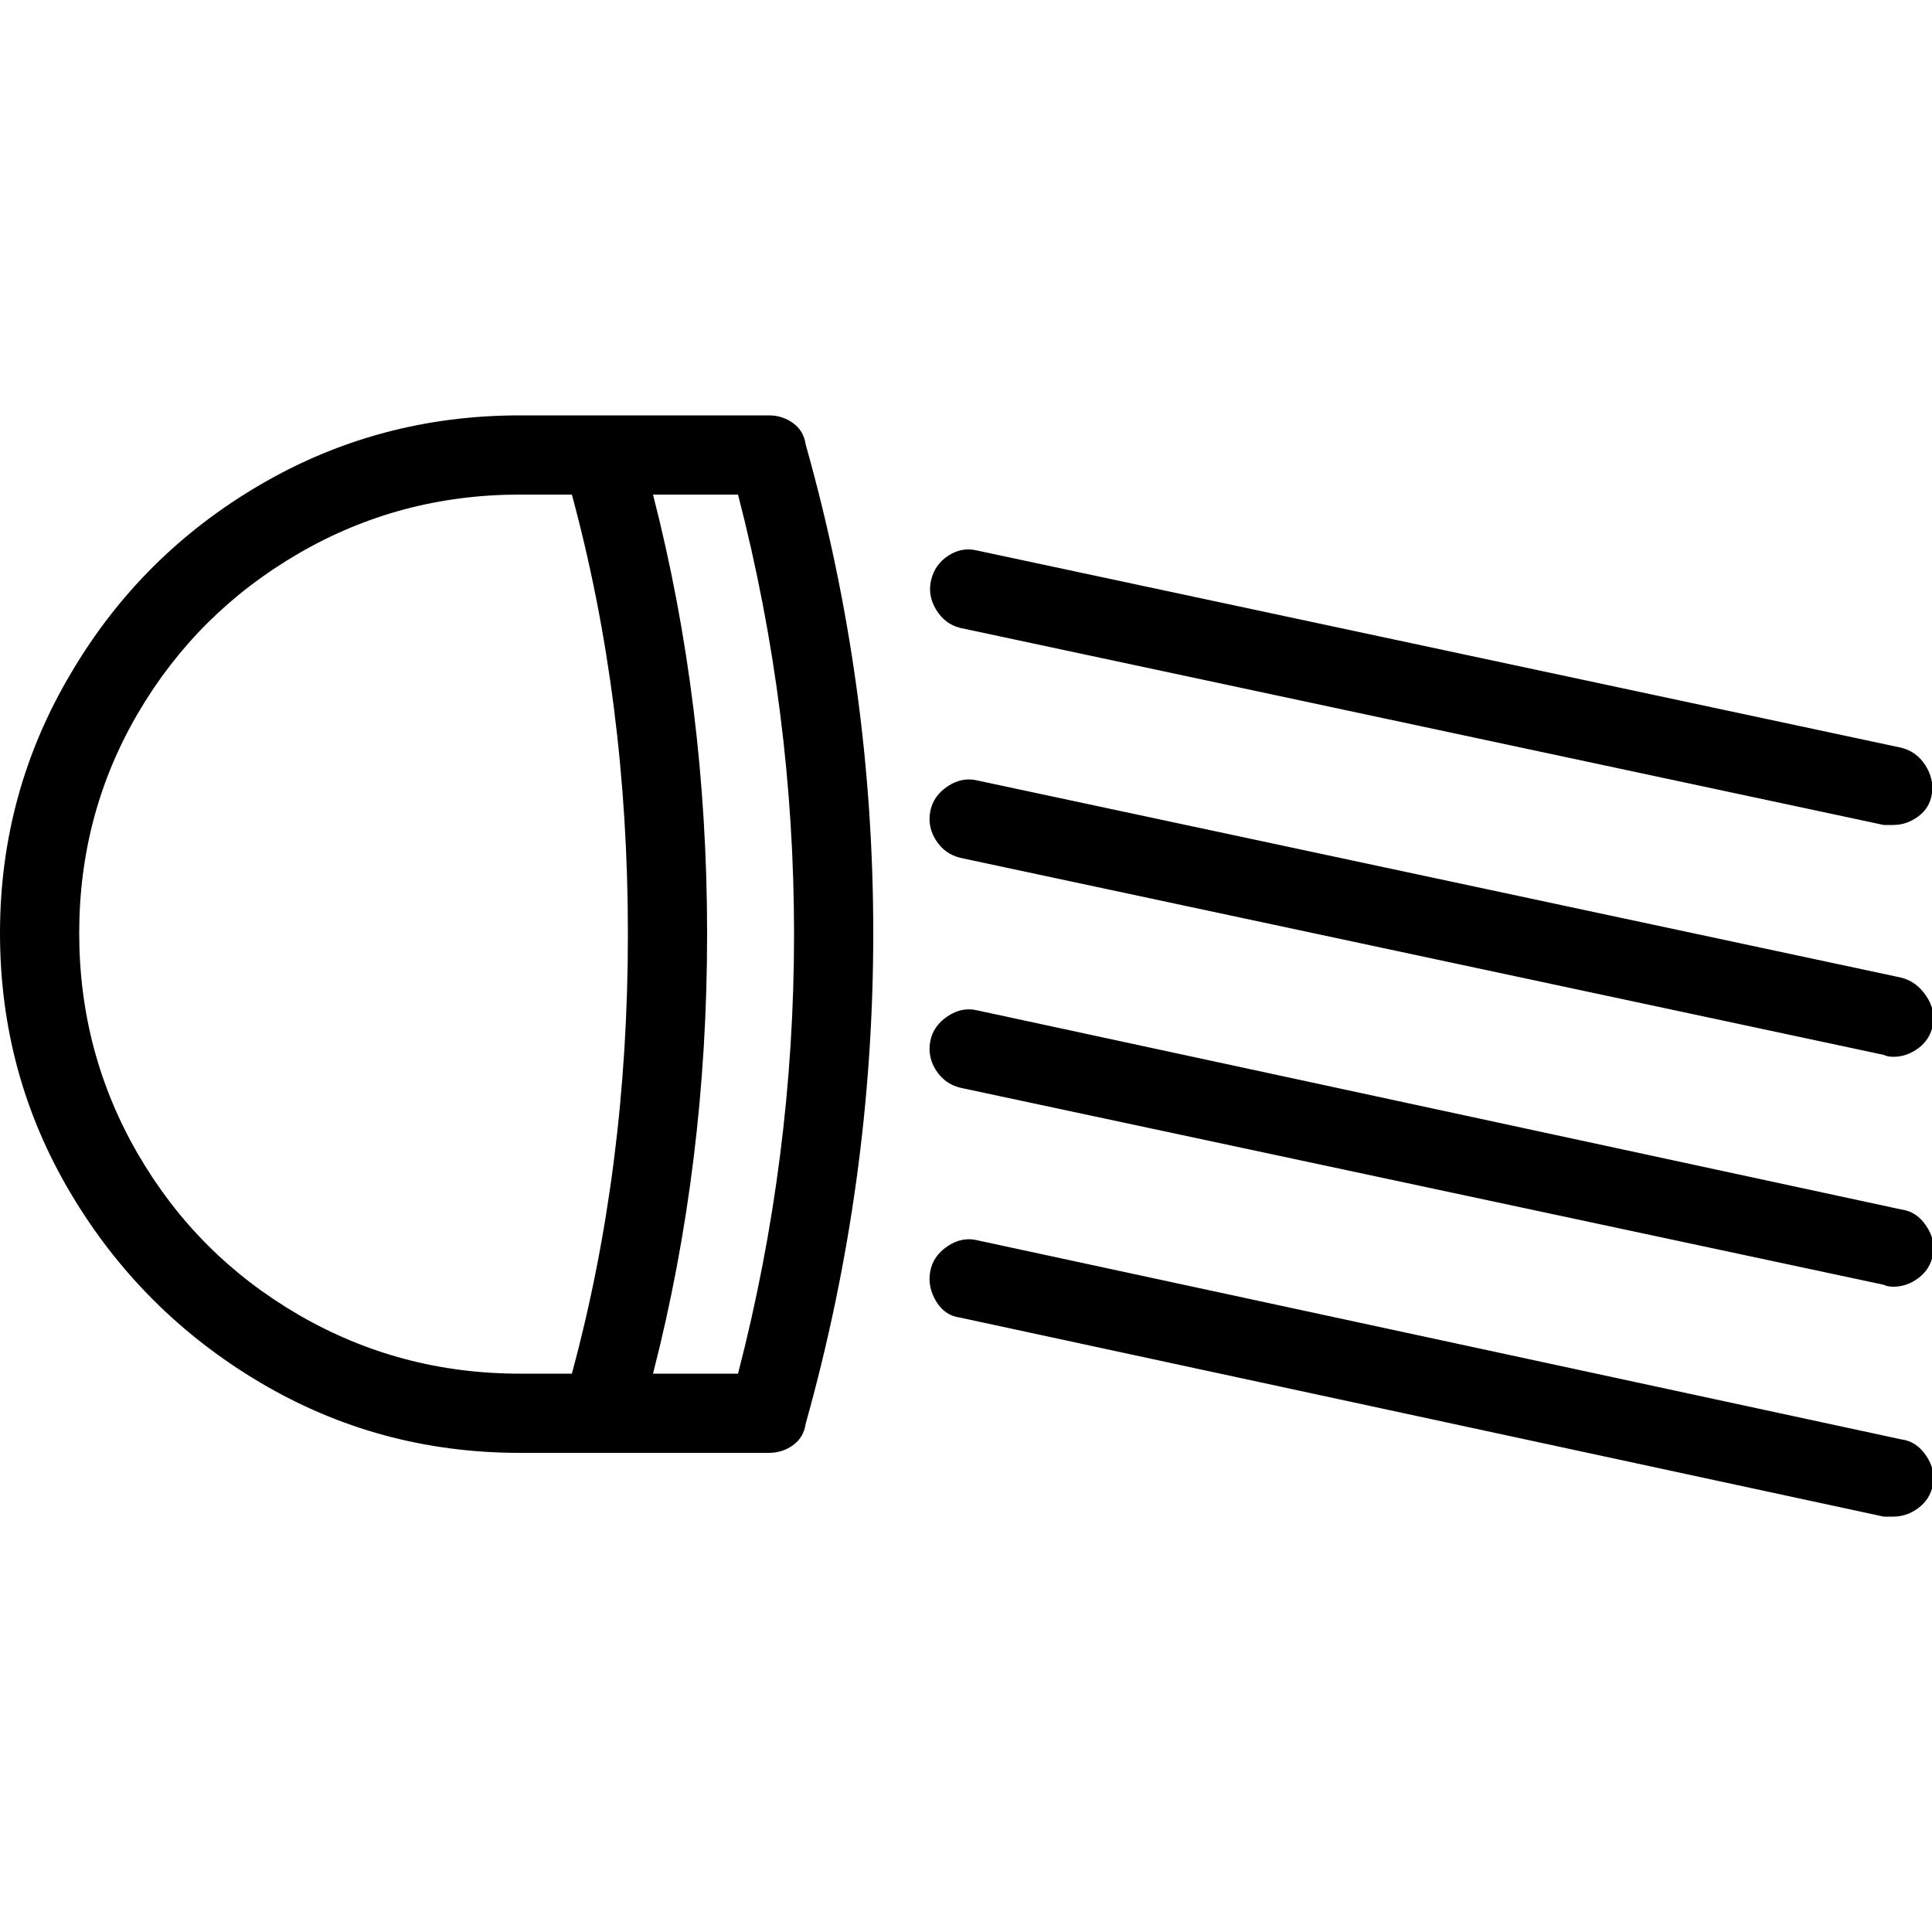 <!-- Generated by IcoMoon.io -->
<svg version="1.1" xmlns="http://www.w3.org/2000/svg" width="32" height="32" viewBox="0 0 32 32">
<path d="M12.736 6.88h-4.128q-2.336 0-4.304 1.152t-3.12 3.104q-1.184 1.984-1.184 4.32t1.168 4.304 3.136 3.136 4.304 1.168h4.128q0.224 0 0.4-0.128t0.208-0.352q1.12-4 1.12-8.128t-1.12-8.096q-0.032-0.224-0.208-0.352t-0.4-0.128zM1.312 15.456q0-1.984 0.976-3.648t2.656-2.64 3.664-0.976h0.864q0.928 3.424 0.928 7.28t-0.928 7.28h-0.864q-1.984 0-3.664-0.976t-2.656-2.656-0.976-3.664zM12.224 22.752h-1.408q0.896-3.488 0.896-7.28t-0.896-7.28h1.408q0.928 3.584 0.928 7.28t-0.928 7.28zM15.904 10.4l15.296 3.264h0.16q0.224 0 0.416-0.144t0.224-0.384-0.112-0.464-0.4-0.288l-15.296-3.264q-0.256-0.064-0.48 0.080t-0.288 0.4 0.080 0.496 0.4 0.304zM31.488 16.192l-15.296-3.264q-0.256-0.064-0.496 0.096t-0.288 0.416 0.096 0.48 0.4 0.288l15.296 3.264q0.064 0.032 0.16 0.032 0.224 0 0.416-0.144t0.24-0.384-0.112-0.48-0.416-0.304zM31.488 20.032l-15.296-3.296q-0.256-0.064-0.496 0.096t-0.288 0.416 0.096 0.48 0.4 0.288l15.296 3.264q0.064 0.032 0.16 0.032 0.224 0 0.416-0.144t0.24-0.384-0.112-0.48-0.416-0.272zM31.488 23.84l-15.296-3.296q-0.256-0.064-0.496 0.096t-0.288 0.416 0.096 0.496 0.4 0.272l15.296 3.296h0.16q0.224 0 0.416-0.144t0.24-0.384-0.112-0.48-0.416-0.272z"></path>
</svg>
